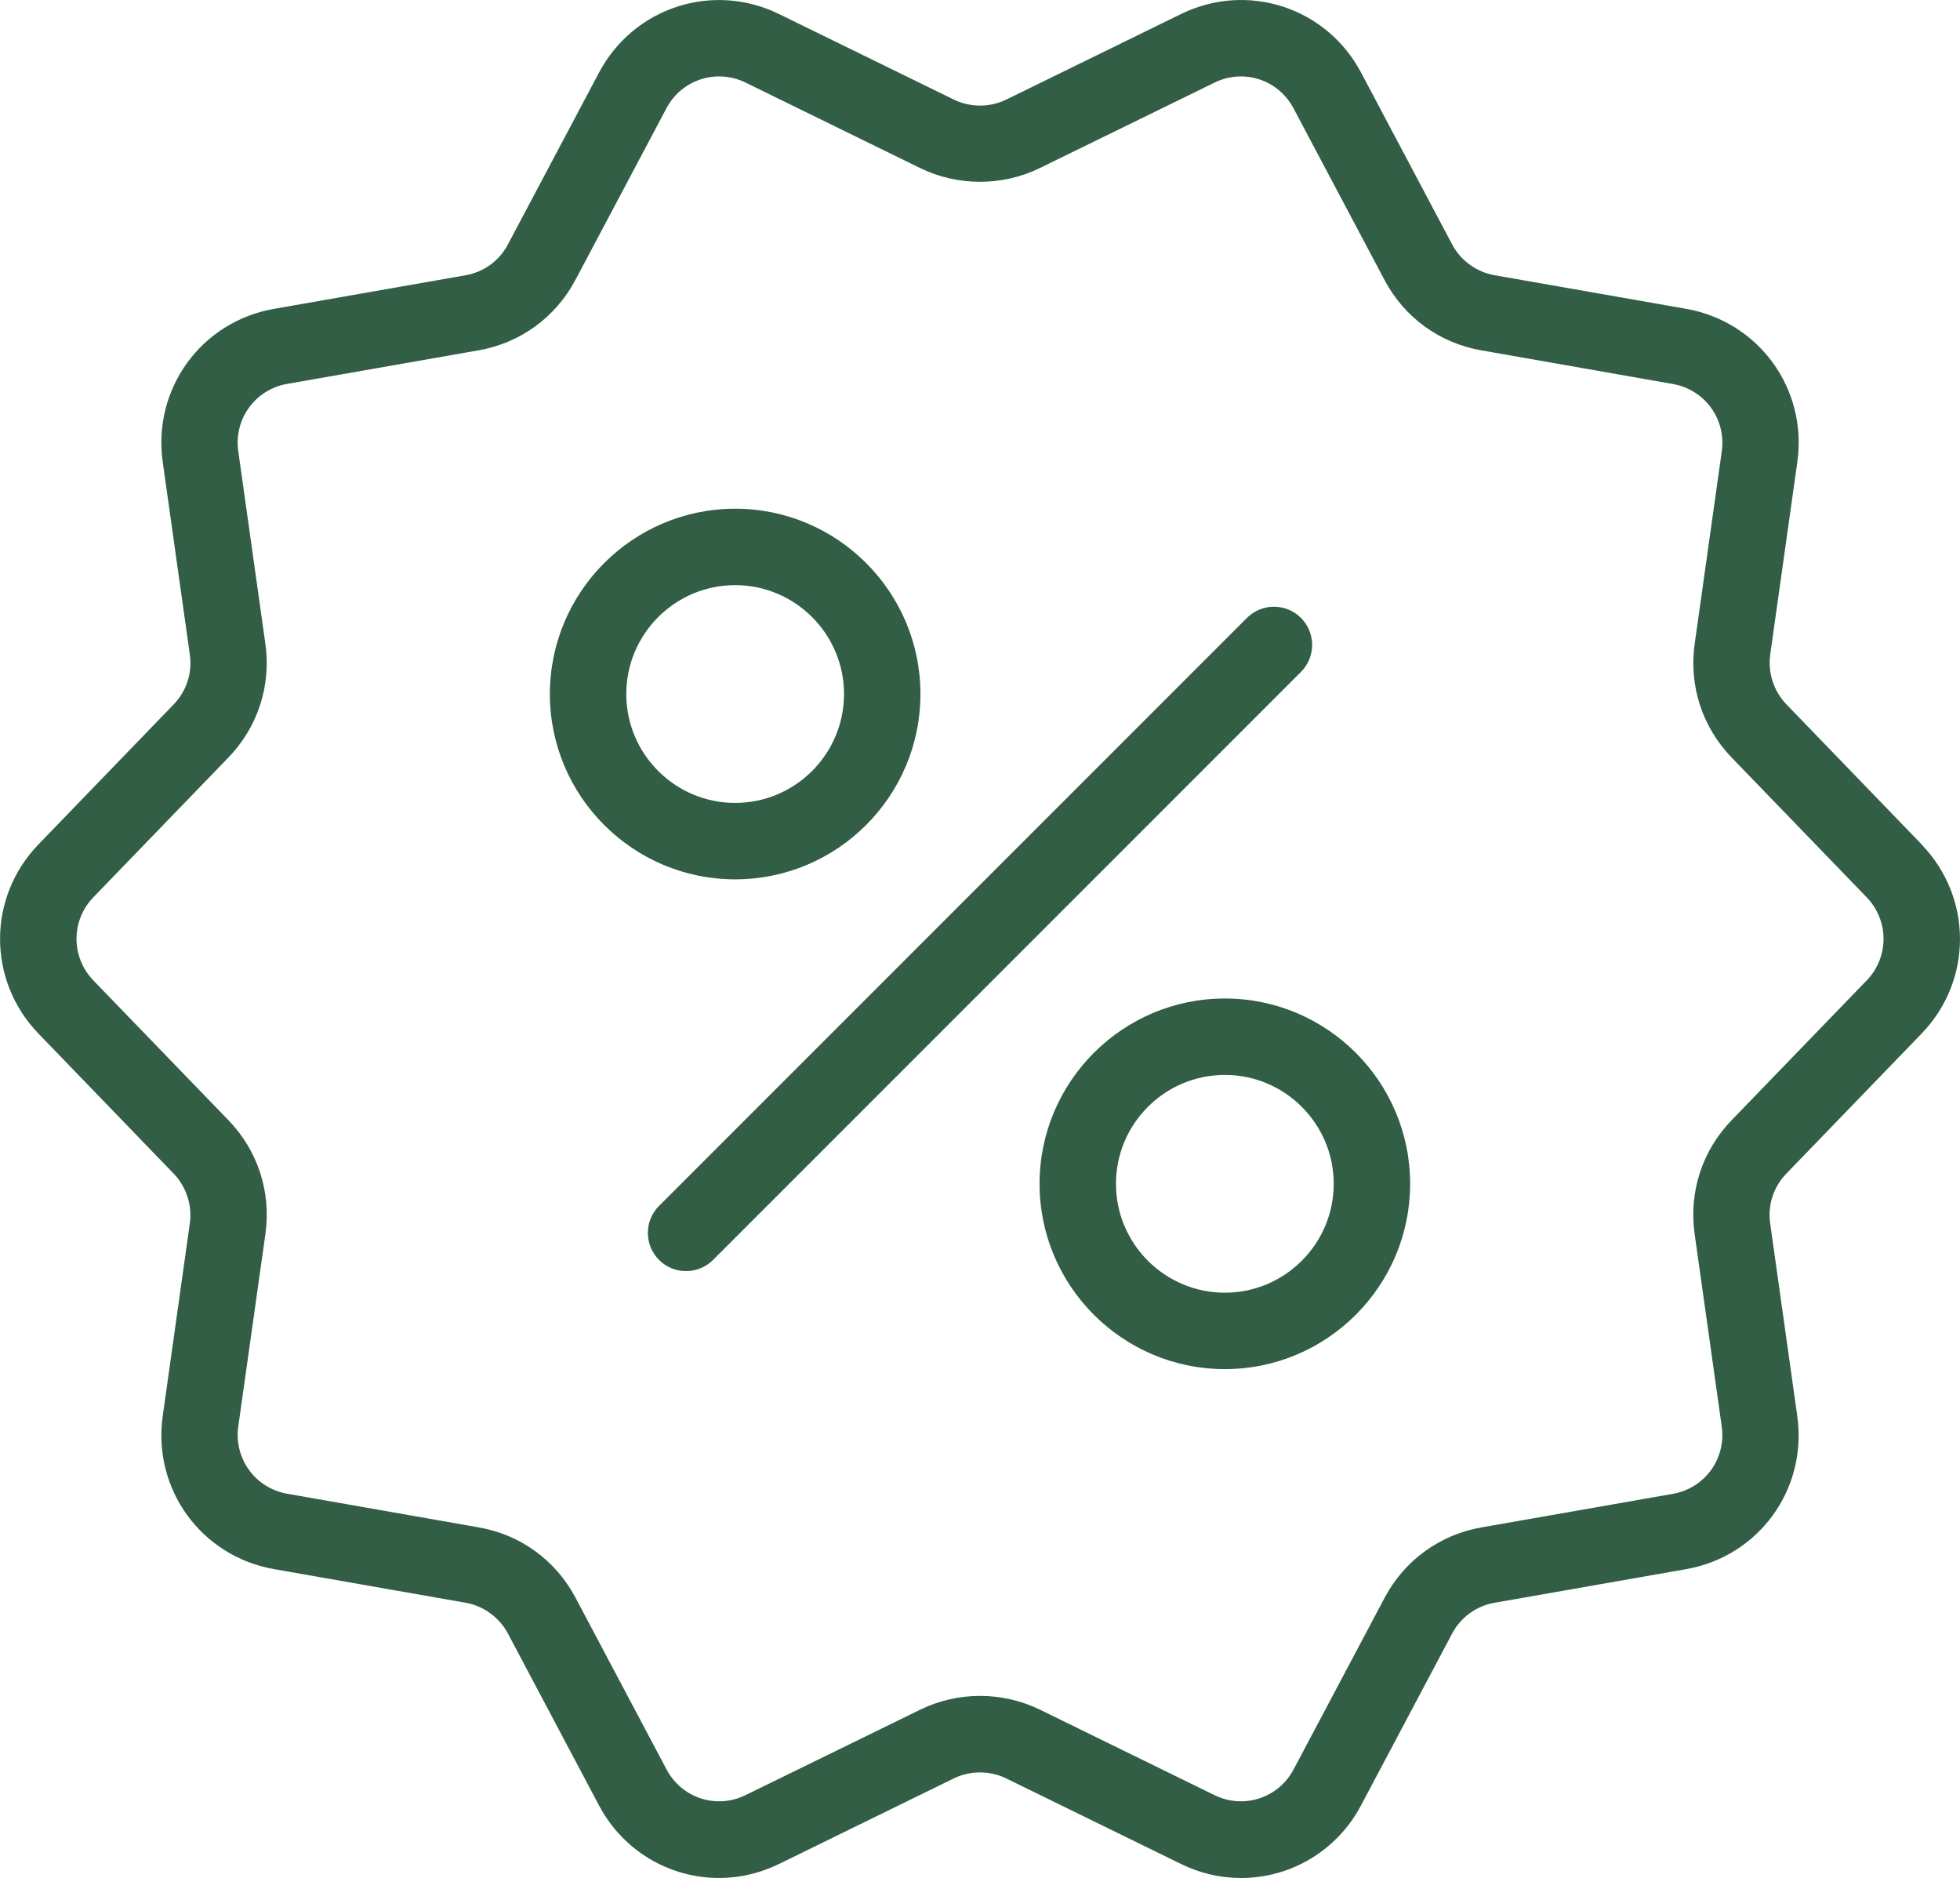 <?xml version="1.0" encoding="UTF-8"?>
<svg id="Vrstva_2" data-name="Vrstva 2" xmlns="http://www.w3.org/2000/svg" viewBox="0 0 384 367.84">
  <defs>
    <style>
      .cls-1 {
        fill: #315e45;
      }
    </style>
  </defs>
  <g id="Vrstva_1-2" data-name="Vrstva 1">
    <path class="cls-1" d="M144.03,99.65c-20.01,0-36.3,16.28-36.3,36.3s16.28,36.3,36.3,36.3,36.3-16.28,36.3-36.3-16.28-36.3-36.3-36.3ZM144.03,157.28c-11.76,0-21.33-9.57-21.33-21.33s9.57-21.33,21.33-21.33,21.33,9.57,21.33,21.33-9.57,21.33-21.33,21.33ZM254.88,121.04c2.92,2.92,2.92,7.66,0,10.58l-115.18,115.18c-1.41,1.41-3.29,2.19-5.29,2.19s-3.88-.78-5.29-2.19-2.19-3.29-2.19-5.29.78-3.88,2.19-5.29l115.18-115.18c1.46-1.46,3.37-2.19,5.29-2.19s3.83.73,5.29,2.19ZM239.97,268.19c20.01,0,36.3-16.28,36.3-36.3s-16.28-36.3-36.3-36.3-36.3,16.28-36.3,36.3,16.28,36.3,36.3,36.3ZM239.97,210.56c11.76,0,21.33,9.57,21.33,21.33s-9.57,21.33-21.33,21.33-21.33-9.57-21.33-21.33,9.57-21.33,21.33-21.33ZM376.47,165.39h0l-26.47-27.41c-2.49-2.57-3.68-6.23-3.18-9.77l5.31-37.72c2.02-14.33-7.56-27.5-21.81-30l-37.52-6.58c-3.54-.62-6.65-2.89-8.32-6.07l-17.82-33.62c-6.78-12.8-22.29-17.84-35.3-11.46l-34.2,16.74c-3.22,1.58-7.07,1.58-10.3,0L152.65,2.76c-13.01-6.37-28.51-1.33-35.3,11.47l-17.83,33.63c-1.68,3.21-4.71,5.42-8.31,6.06l-37.52,6.58c-14.25,2.48-23.83,15.66-21.81,29.99l5.31,37.73c.51,3.61-.65,7.18-3.18,9.78l-26.47,27.4c-10.04,10.39-10.04,26.67,0,37.07l26.47,27.41c2.49,2.57,3.68,6.23,3.18,9.77l-5.31,37.72c-2.02,14.33,7.56,27.5,21.81,30l37.52,6.58c3.54.62,6.65,2.89,8.32,6.07l17.82,33.63c6.79,12.8,22.3,17.84,35.3,11.46l34.2-16.74c1.61-.79,3.38-1.18,5.15-1.18s3.54.39,5.15,1.18l34.2,16.74c3.73,1.83,7.7,2.76,11.8,2.76,9.85,0,18.86-5.45,23.5-14.22l17.83-33.63c1.68-3.2,4.71-5.42,8.31-6.06l37.52-6.58c14.25-2.48,23.83-15.65,21.81-29.99l-5.31-37.73c-.51-3.61.65-7.18,3.18-9.78l26.47-27.4c10.05-10.39,10.05-26.67,0-37.07ZM365.71,192.06h0s-26.47,27.39-26.47,27.39c-5.75,5.95-8.39,14.07-7.23,22.27l5.31,37.72c.89,6.29-3.31,12.08-9.57,13.18l-37.53,6.58c-8.16,1.43-15.06,6.46-18.95,13.78l-17.83,33.62c-2.97,5.62-9.78,7.84-15.5,5.04l-34.21-16.75c-3.61-1.76-7.66-2.69-11.72-2.69s-8.12.93-11.72,2.7l-34.21,16.73c-1.68.83-3.45,1.22-5.19,1.22-4.19,0-8.2-2.27-10.31-6.26l-17.83-33.63c-3.88-7.33-10.79-12.35-18.97-13.77l-37.52-6.59c-6.25-1.1-10.45-6.88-9.58-13.17l5.32-37.72c1.15-8.2-1.48-16.31-7.23-22.26l-26.48-27.4c-4.4-4.57-4.4-11.72,0-16.29l26.47-27.39c5.75-5.95,8.39-14.07,7.23-22.27l-5.31-37.72c-.89-6.29,3.31-12.08,9.57-13.18l37.53-6.58c8.16-1.43,15.06-6.46,18.95-13.78l17.83-33.62c2.97-5.62,9.77-7.83,15.5-5.05l34.21,16.75c7.35,3.59,16.12,3.59,23.45,0l34.21-16.73c5.71-2.81,12.52-.6,15.5,5.04l17.83,33.63c3.88,7.33,10.79,12.35,18.97,13.77l37.52,6.59c6.25,1.1,10.46,6.88,9.58,13.17l-5.31,37.72c-1.16,8.2,1.48,16.31,7.22,22.26l26.48,27.4c4.4,4.57,4.4,11.72,0,16.29Z"/>
  </g>
</svg>